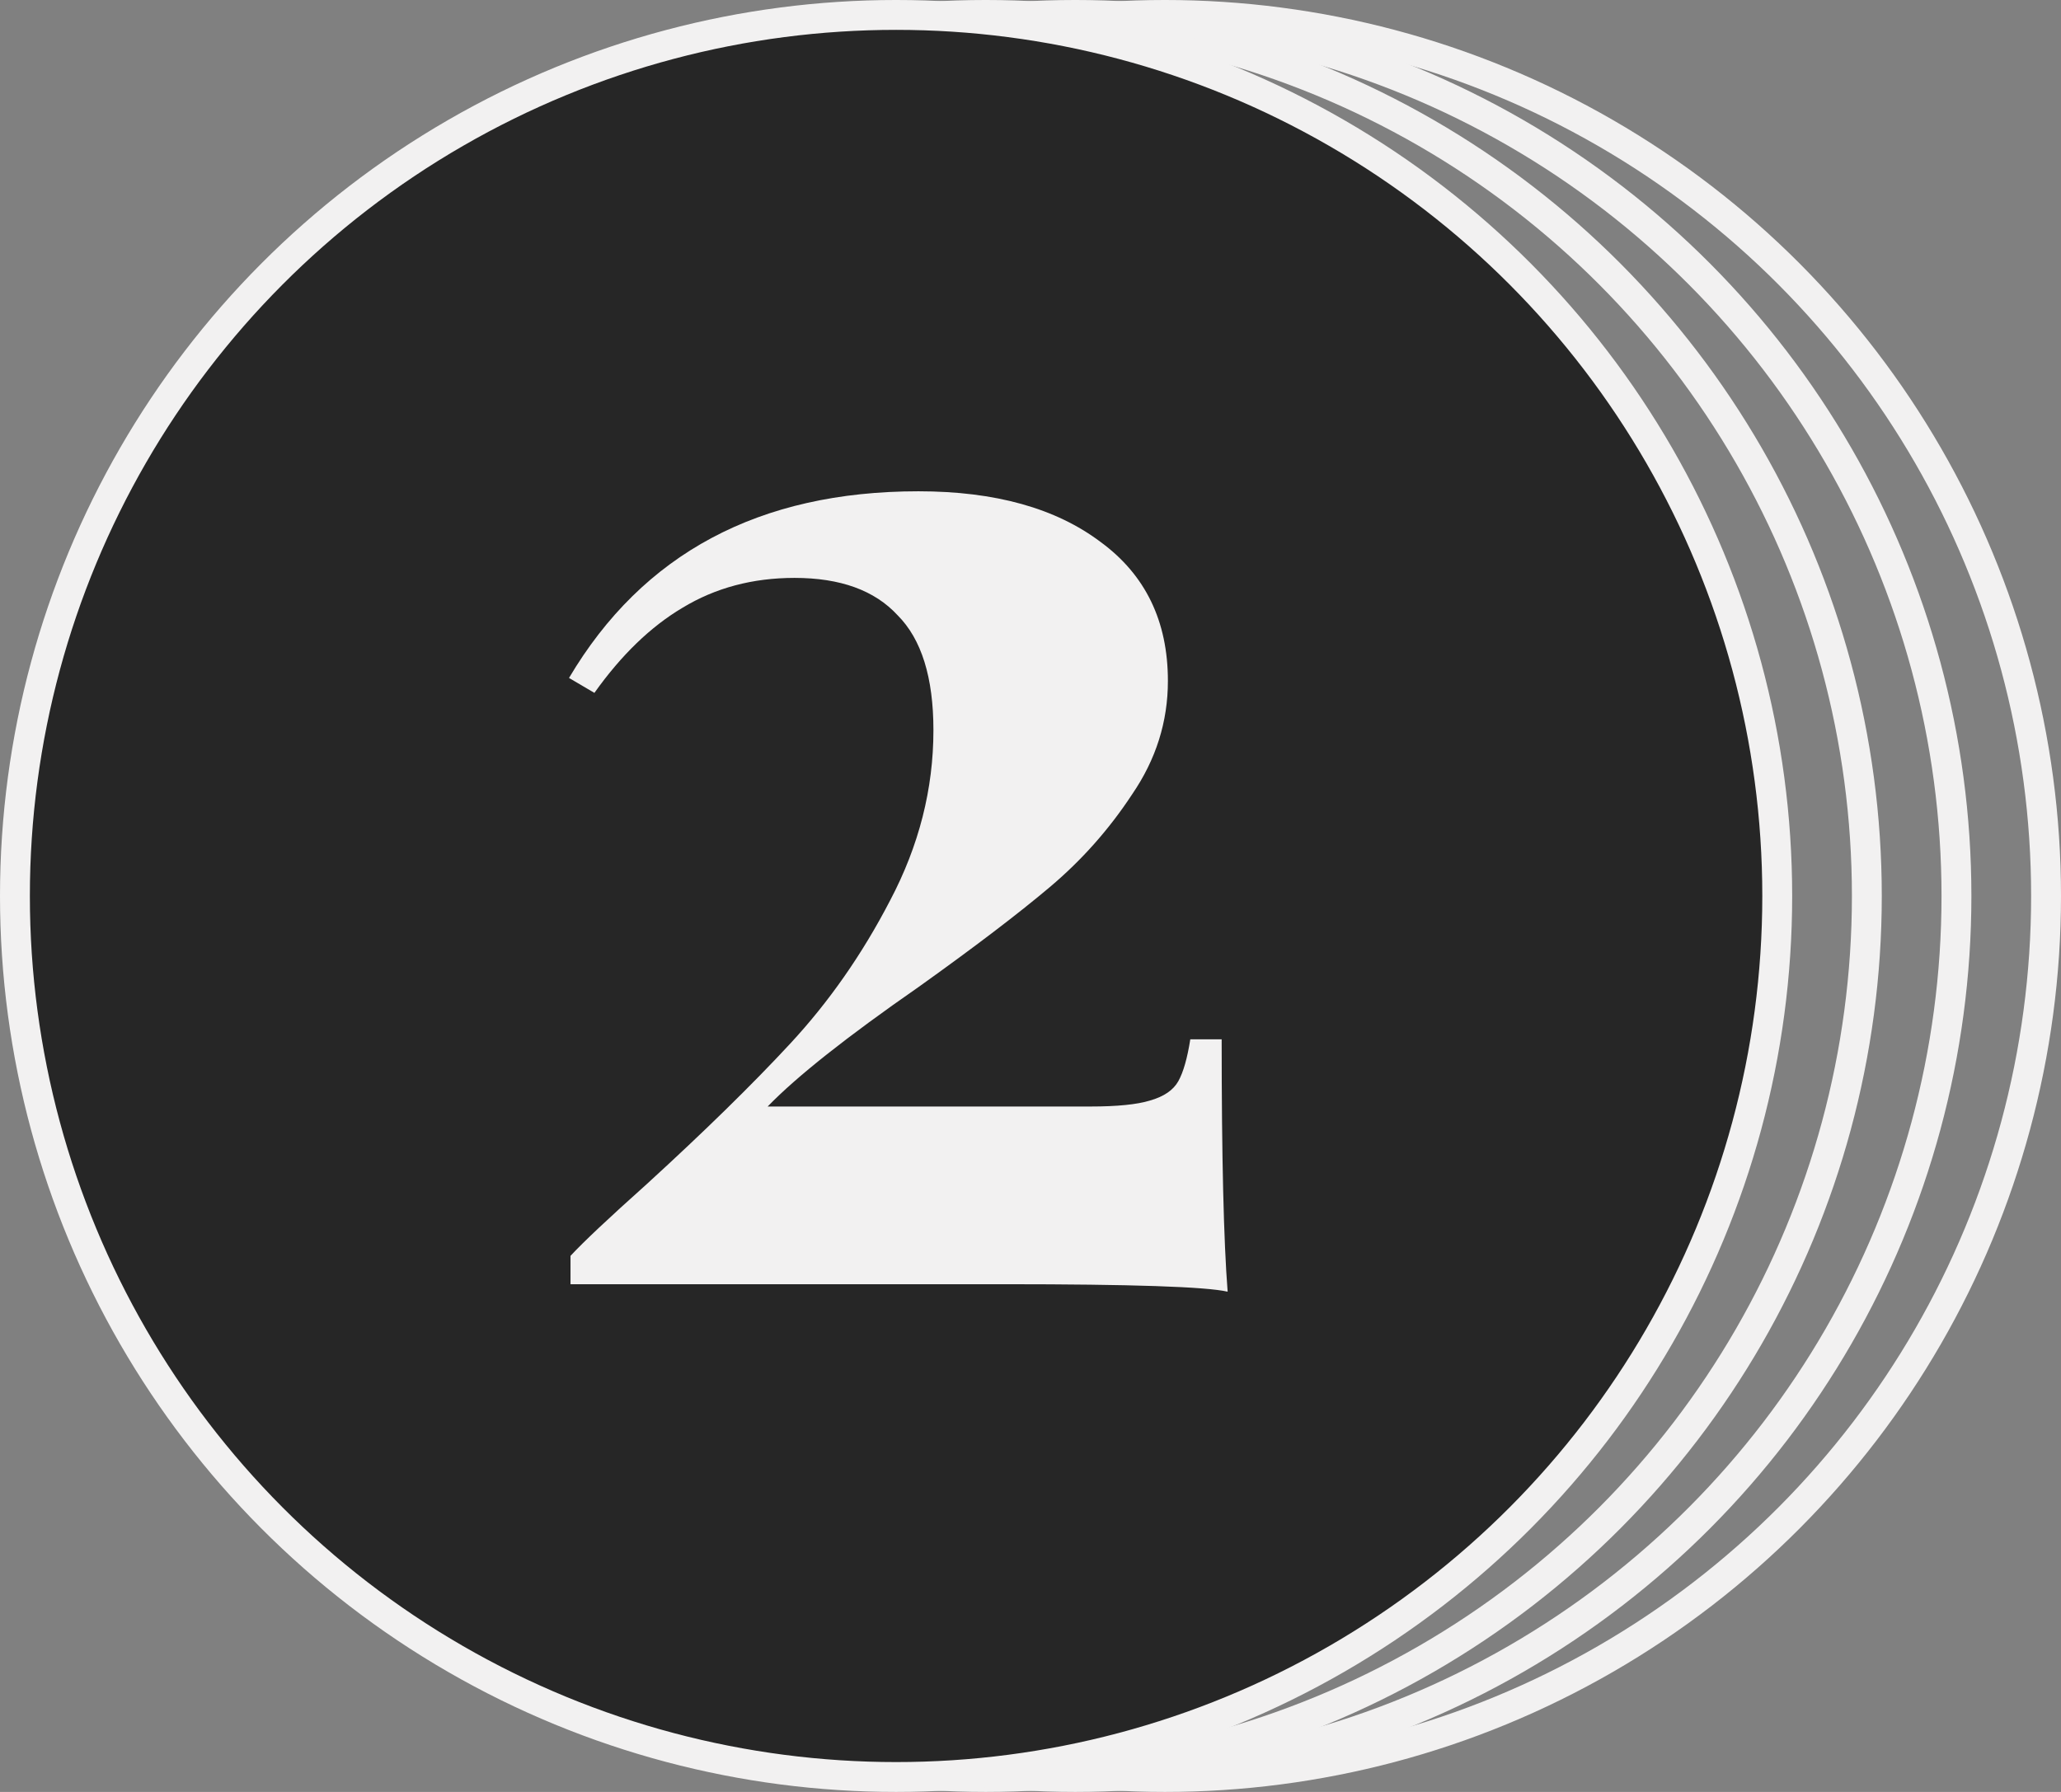<?xml version="1.0" encoding="UTF-8"?> <svg xmlns="http://www.w3.org/2000/svg" width="69" height="60" viewBox="0 0 69 60" fill="none"><rect x="0" y="0" width="69" height="60" fill="#808080" stroke="none"/><circle cx="33" cy="30" r="29.5" stroke="#F2F1F1"></circle><circle cx="36" cy="30" r="29.5" stroke="#F2F1F1"></circle><circle cx="39" cy="30" r="29.5" stroke="#F2F1F1"></circle><circle cx="30" cy="30" r="29.5" fill="#262626" stroke="#F2F1F1"></circle><path d="M30.75 16.45C33.317 16.45 35.35 17.017 36.85 18.15C38.35 19.25 39.1 20.8 39.1 22.8C39.1 24.167 38.7 25.433 37.9 26.6C37.133 27.767 36.217 28.8 35.15 29.7C34.083 30.6 32.617 31.717 30.75 33.05C28.35 34.717 26.667 36.05 25.7 37.05H36.5C37.4 37.05 38.067 36.983 38.5 36.85C38.967 36.717 39.283 36.5 39.45 36.2C39.617 35.9 39.75 35.433 39.85 34.8H40.9C40.9 38.733 40.967 41.55 41.1 43.25C40.367 43.083 37.883 43 33.65 43H19.1V42.05C19.533 41.583 20.383 40.783 21.65 39.65C23.583 37.883 25.183 36.317 26.45 34.95C27.75 33.55 28.867 31.95 29.8 30.15C30.767 28.317 31.25 26.417 31.25 24.45C31.25 22.683 30.85 21.4 30.05 20.6C29.283 19.767 28.133 19.35 26.6 19.35C25.2 19.35 23.95 19.683 22.85 20.35C21.783 20.983 20.8 21.933 19.9 23.2L19.05 22.7C21.517 18.533 25.417 16.45 30.75 16.45Z" fill="#F2F1F1"></path></svg> 